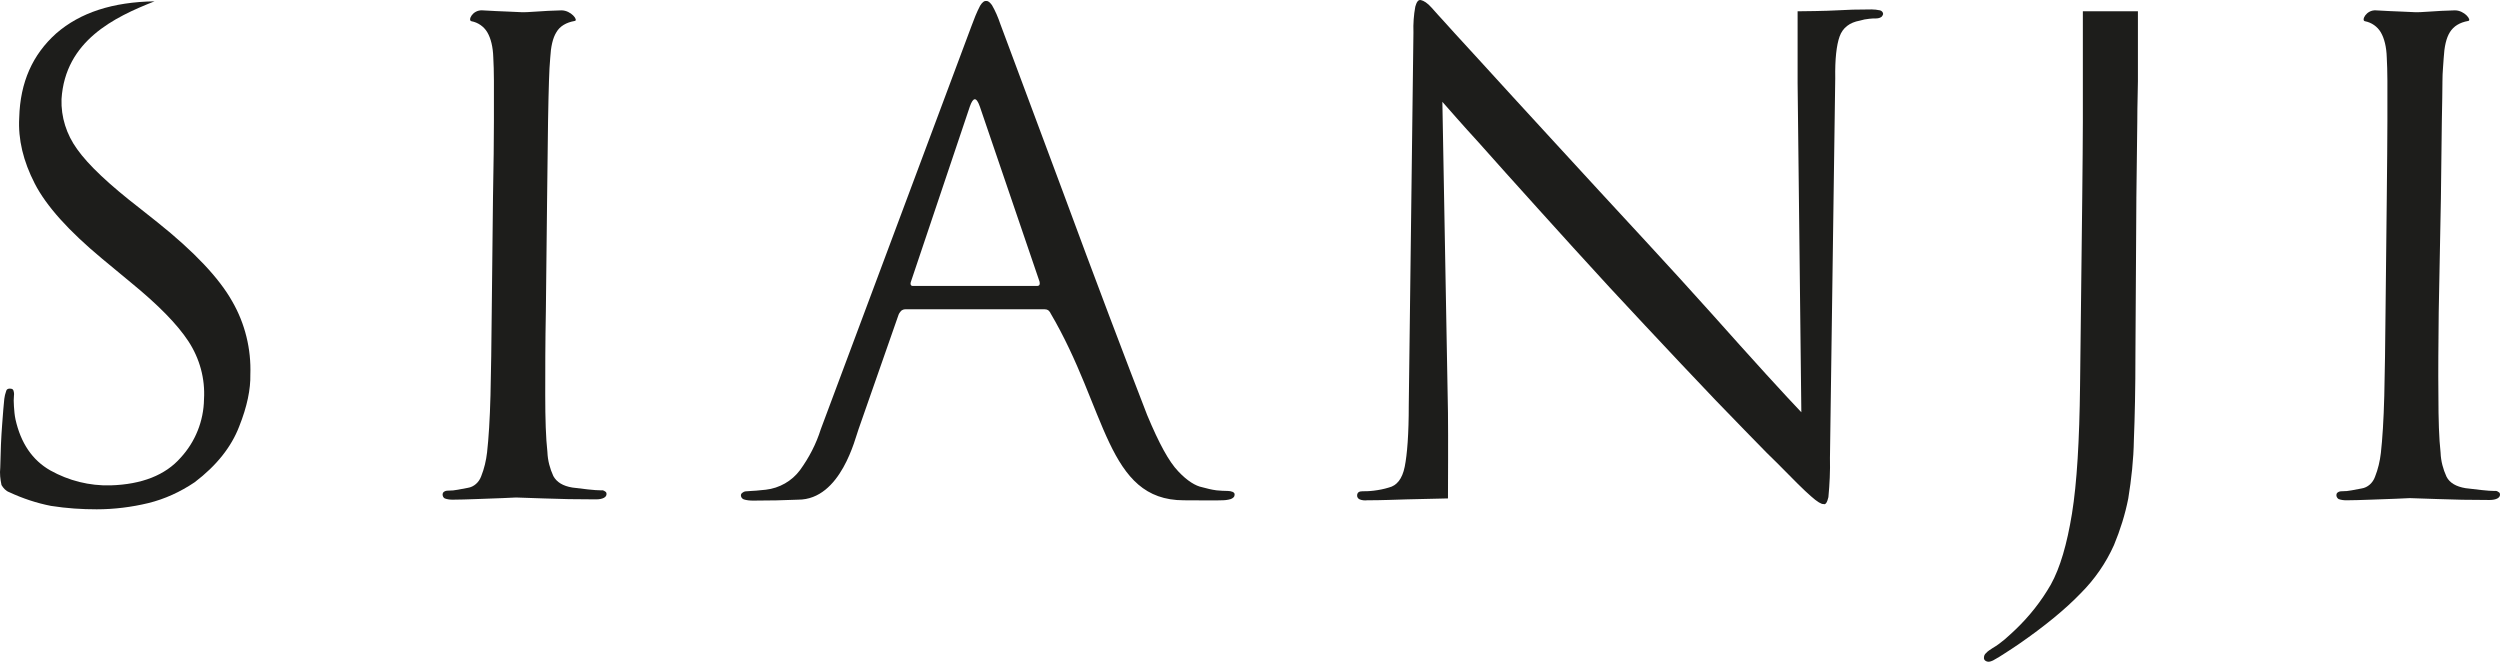 <?xml version="1.0" encoding="UTF-8"?>
<svg id="katman_2" data-name="katman 2" xmlns="http://www.w3.org/2000/svg" viewBox="0 0 803.68 212.73">
  <defs>
    <style>
      .cls-1 {
        fill: #1d1d1b;
        fill-rule: evenodd;
      }
    </style>
  </defs>
  <g id="katman_1" data-name="katman 1">
    <g id="katman_1-2" data-name="katman 1">
      <path class="cls-1" d="M31.08,163.73c5.6,0,11.2-.7,16.6-2,5.3-1.3,10.3-3.6,14.9-6.7,7.1-5.4,11.8-11.4,14.3-17.9,2.6-6.5,3.7-12.1,3.6-16.7,.3-8.2-1.7-16.4-5.8-23.5-4.2-7.5-12.2-16-24.1-25.5l-5.8-4.6c-9.7-7.5-16.4-13.8-20-18.9-3.4-4.7-5.2-10.3-5-16.1C20.98,13.13,36.68,5.53,49.68,.43c-13.4,.2-23.9,3.6-31.6,10.3-7.6,6.8-11.6,15.7-11.9,27.1-.4,7,1.3,14,5,21.2s10.9,15.2,21.6,24.1l9.3,7.7c8.8,7.2,14.9,13.4,18.5,18.9s5.4,12,5,18.6c-.1,7-2.8,13.7-7.5,18.8-4.9,5.6-12.5,8.6-22.5,8.9-6.8,.2-13.5-1.5-19.4-4.8-5.8-3.3-9.5-8.8-11.2-16.4-.3-1.4-.4-2.8-.5-4.2-.1-1.4-.1-2.5,0-3.4,.1-.7,0-1.2-.2-1.8-.2-.4-.6-.5-1.2-.5s-1,.3-1.1,.8c-.3,.8-.5,1.7-.6,2.5-.2,1.7-.4,4.5-.7,8.4-.3,3.9-.5,8.4-.6,13.7-.2,1.9,0,3.7,.4,5.6,.6,1,1.4,1.9,2.5,2.3,4.3,2,8.8,3.5,13.4,4.4,5.1,.8,9.9,1.1,14.7,1.1Z"/>
      <path class="cls-1" d="M175.88,63.73c.1-10.6,.2-18.9,.3-24.7s.2-10.1,.3-13c.1-2.9,.2-5.3,.4-7.4,.2-3.6,.8-6.4,2-8.3,1.1-1.9,3.1-3.1,5.9-3.6,1.2-.2-1.2-3.4-4.3-3.4-3.1,.1-5.8,.2-8.2,.4-2.4,.2-3.9,.2-4.4,.2s-2-.1-4.4-.2-5.2-.2-8.4-.4-4.8,3.3-3.5,3.5c2.1,.4,4,1.7,5.1,3.6s1.8,4.6,1.9,8.1c.1,2,.2,4.5,.2,7.4v13c0,5.8-.1,14-.3,24.7l-.4,36.6c-.1,10.1-.2,19-.4,26.8s-.6,14-1.1,18.4c-.3,2.6-.9,5.2-1.9,7.7-.7,1.9-2.3,3.4-4.3,3.7-.9,.2-2,.4-3.2,.6-1,.2-2,.3-3.2,.3-.5,0-.9,.1-1.3,.4-.3,.2-.4,.6-.4,.8,0,.6,.3,1.1,.7,1.3,.8,.3,1.7,.4,2.5,.4,2.2,0,4.8-.1,7.8-.2s5.8-.2,8.2-.3c2.4-.1,3.9-.2,4.4-.2l8.9,.3c5.1,.2,10.7,.3,16.8,.3,2.2,0,3.4-.7,3.4-1.7,0-.3-.1-.7-.4-.8-.4-.3-.8-.5-1.3-.4-1,0-2.5-.1-4.3-.3-1.8-.2-3.5-.4-5-.6-3-.5-5-1.7-6.1-3.7-1.1-2.4-1.8-5-1.9-7.7-.5-4.5-.7-10.6-.7-18.4s0-16.8,.2-26.8l.4-36.4Z"/>
      <path class="cls-1" d="M293.48,91.93c-.3,0-.6-.1-.7-.4-.1-.2-.1-.6,.1-1.1l18.9-56.2c1.1-3.1,2.1-3.1,3.2,0l19.2,56.3c.1,.4,.1,.7,0,1s-.5,.4-.9,.4h-39.8Zm-29.6,46c-1.5,4.8-3.8,9.2-6.7,13.2-2.6,3.5-6.6,5.8-11,6.3-.9,.1-2,.2-3.1,.3-1.2,.1-2.1,.1-3,.2-.5,0-.9,.1-1.3,.4-.4,.2-.6,.6-.6,.9,0,.6,.4,1.1,.9,1.3,.9,.3,2,.4,3,.4,5.1,0,10-.1,14.5-.3,13.8,0,18.4-20,19.4-22.6l12.9-36.9c.2-.5,.5-.8,.8-1.2,.4-.3,.8-.5,1.3-.5h44.9c.4,0,.8,.1,1.1,.3,.3,.3,.6,.6,.7,.9,18.2,30.9,18,60.2,42.9,60.2,6.2,0,10.2,.1,12.1,0,1,0,2-.1,3-.4,.7-.3,1.2-.7,1.2-1.3,.1-.5-.2-.8-.6-1-.5-.2-1-.3-1.5-.3-1.3,0-2.5-.1-3.7-.2-1.6-.2-3.1-.6-4.6-1-2.1-.4-4.8-2-7.7-5.1-3-3.1-6.2-9-10-18.1-3.2-8.3-7.3-18.9-12.2-31.9s-9.9-26.3-14.9-39.9l-13.2-35.4c-3.7-10.1-6.1-16.2-6.9-18.5-.7-2.1-1.6-4.2-2.7-6.1-.7-.9-1.2-1.4-1.9-1.3-.6-.1-1.2,.4-1.9,1.5-1.1,2.1-2,4.4-2.8,6.6l-48.4,129.5Z"/>
      <path class="cls-1" d="M463.68,32.73c2.3,2.6,6.1,7,11.6,13,5.4,6.1,11.8,13.2,19.1,21.3,7.3,8.1,15,16.6,23.1,25.4,7.5,8.1,15.2,16.3,23.1,24.7,7.9,8.4,14.7,15.5,20.5,21.4,5.8,6,9.1,9.3,10.1,10.2,5.3,5.4,8.9,9,11,10.8,2,1.8,3.4,2.6,4,2.5,.7,.3,1.2-.5,1.6-2.2,.4-4.2,.6-8.4,.5-12.6l1.7-122.1c-.1-6.1,.4-10.6,1.4-13.4s3.2-4.5,6.5-5.1c1-.3,2-.5,3.1-.6,.7-.1,1.5-.1,2-.1,.6,0,1.2-.1,1.7-.4,.4-.2,.6-.7,.7-1,0-.6-.5-1.1-1-1.2-.9-.2-1.9-.3-2.7-.3-4.4,0-8.1,.1-11.2,.3-3.1,.2-11.4,.3-12.6,.3V26.73l1.2,105.8c-2.3-2.4-6.1-6.5-11.3-12.2s-11.1-12.3-17.8-19.8-13.5-14.9-20.4-22.4c-10.7-11.6-20.9-22.6-30.4-33-9.5-10.3-17.4-19-23.8-26-6.4-7-10.2-11.1-11.4-12.5-1.1-1.2-2.3-2.5-3.7-4.1s-2.6-2.3-3.5-2.5-1.4,.7-1.8,2.1c-.5,2.7-.7,5.5-.6,8.3l-1.5,119.8c0,9.3-.5,15.8-1.3,19.8s-2.6,6.1-5.1,6.7c-1.6,.5-3.2,.8-4.8,1s-2.8,.2-3.7,.2c-1.1,0-1.6,.4-1.7,1.2-.1,.6,.3,1.2,.8,1.4,.7,.3,1.6,.4,2.4,.3,4.8,0,9.1-.2,12.9-.3,3.7-.1,12-.3,13.1-.3,0-3.8,.1-19.3,0-27.7l-1.8-99.8Z"/>
      <path class="cls-1" d="M686.78,63.73c.1-10.6,.2-18.8,.3-24.6,0-5.8,.2-10.1,.2-13V3.63h-17.7V39.13c0,5.8-.1,14-.2,24.6l-.7,60.2c-.2,17.6-1,31.3-2.6,41.2-1.6,9.8-3.8,17.4-6.8,22.8-3.1,5.4-6.9,10.2-11.4,14.5-1,.9-2.1,2-3.4,3.1-1.2,1-2.5,2-3.9,2.8-.7,.5-1.5,.9-2.1,1.6-.5,.4-.7,.9-.7,1.6,0,.4,.2,.7,.5,.9s.6,.3,.9,.3c.6,0,1-.2,1.5-.4,1.3-.7,2.6-1.5,3.8-2.3,1.5-.9,3-2,4.4-2.9,8.4-5.8,15.1-11.3,20-16.4,4.5-4.5,8.1-9.7,10.7-15.5,2-4.8,3.6-9.9,4.6-15,1-6.2,1.7-12.5,1.8-18.8,.3-7.4,.5-16.5,.5-27.7l.3-50Z"/>
      <path class="cls-1" d="M784.68,63.73c.1-10.6,.2-18.9,.3-24.7s.2-10.1,.2-13,.3-5.3,.4-7.4c.2-3.6,.8-6.4,2-8.3s3.1-3.1,5.9-3.6c1.2-.2-1.2-3.4-4.3-3.4-3.1,.1-5.8,.2-8.2,.4-2.4,.2-3.9,.2-4.4,.2s-2-.1-4.4-.2-5.3-.2-8.4-.4c-3.1-.2-4.8,3.3-3.5,3.5,2.1,.4,4,1.7,5.1,3.6s1.8,4.6,1.9,8.1c.1,2,.2,4.5,.2,7.4v13c0,5.8-.1,14-.2,24.7l-.4,36.8c-.1,10.1-.2,19-.4,26.8s-.6,14-1.1,18.4c-.3,2.6-.9,5.2-1.9,7.7-.7,1.9-2.3,3.4-4.3,3.7-1,.2-2,.4-3.2,.6-1,.2-2,.3-3.2,.3-.5,0-.9,.1-1.3,.4-.3,.2-.4,.6-.4,.8,0,.6,.3,1,.7,1.3,.8,.3,1.7,.4,2.5,.4,2.2,0,4.8-.1,7.8-.2s5.8-.2,8.2-.3c2.4-.1,3.9-.2,4.4-.2l8.9,.3c5.1,.2,10.7,.3,16.7,.3,2.2,0,3.4-.7,3.4-1.7,0-.3-.1-.7-.4-.8-.4-.3-.8-.5-1.3-.4-1,0-2.5-.1-4.3-.3-1.8-.2-3.5-.4-5.1-.6-3-.5-5.1-1.7-6.1-3.7-1.1-2.4-1.8-5-1.9-7.7-.5-4.5-.7-10.6-.7-18.4-.1-7.8,0-16.8,.1-26.8l.7-36.6Z"/>
    </g>
  </g>
</svg>